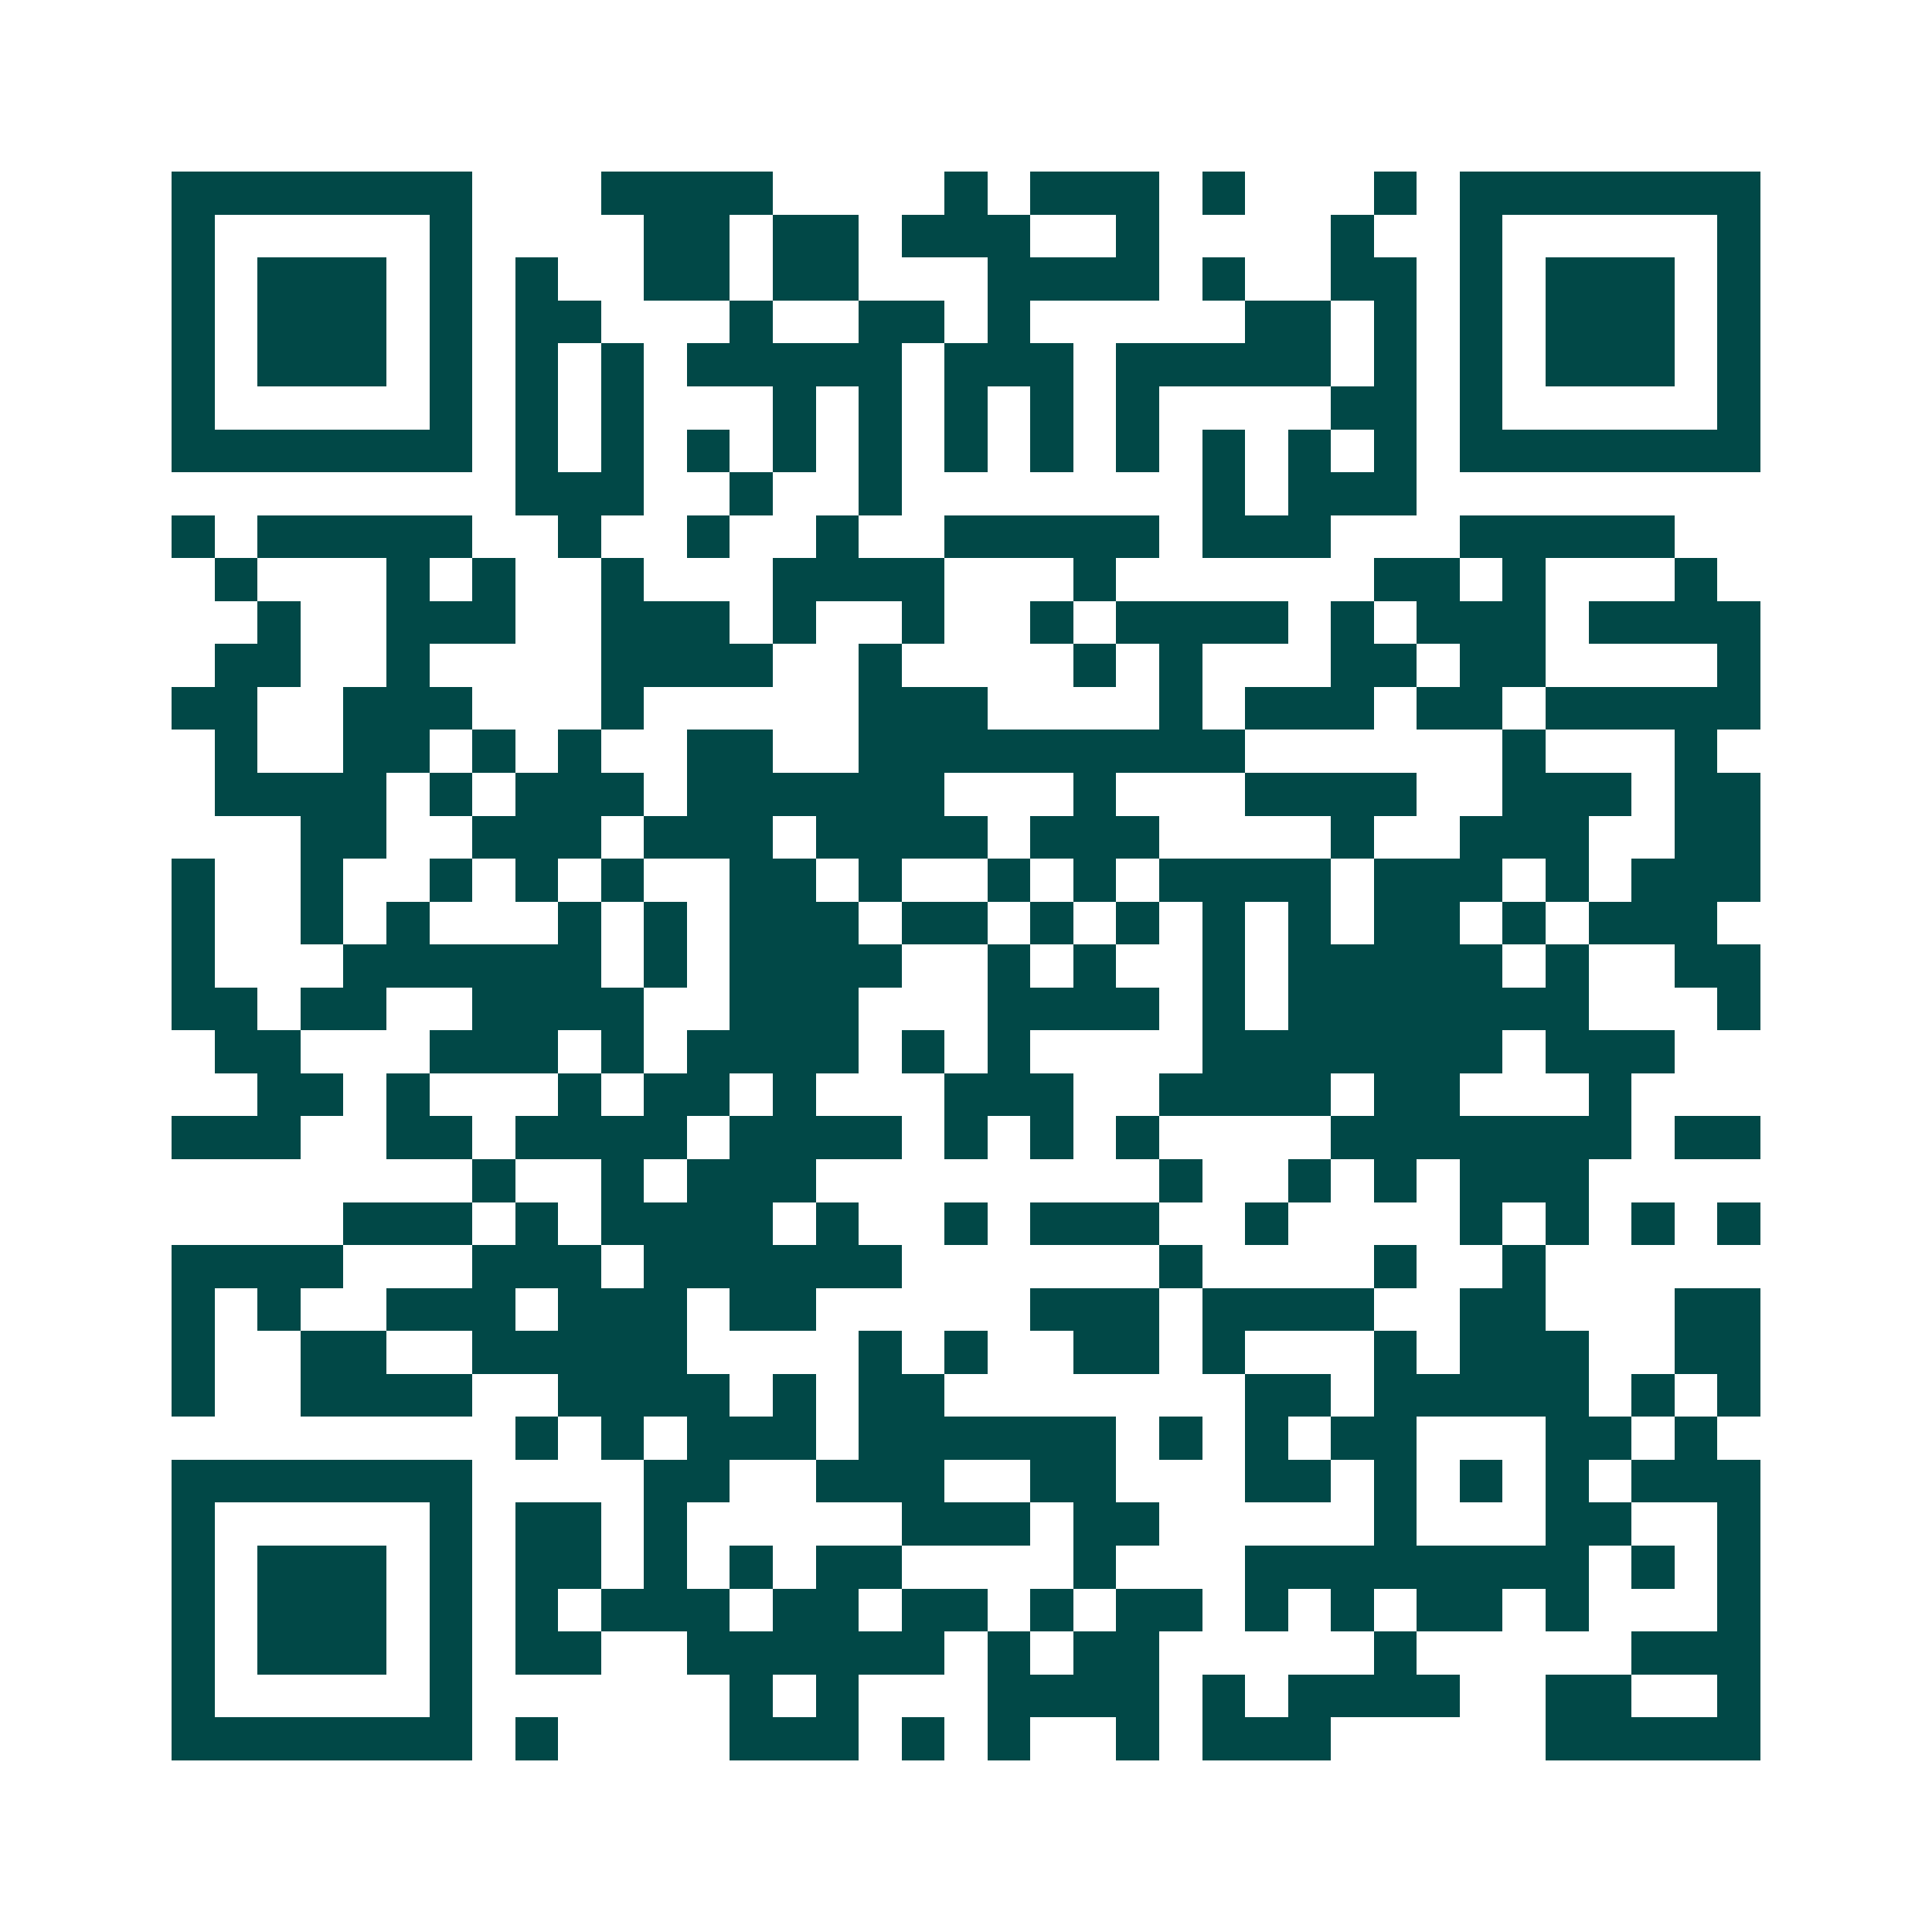 <svg xmlns="http://www.w3.org/2000/svg" width="200" height="200" viewBox="0 0 45 45" shape-rendering="crispEdges"><path fill="#ffffff" d="M0 0h45v45H0z"/><path stroke="#014847" d="M4 4.5h7m3 0h4m4 0h1m1 0h3m1 0h1m3 0h1m1 0h7M4 5.5h1m5 0h1m4 0h2m1 0h2m1 0h3m2 0h1m4 0h1m2 0h1m5 0h1M4 6.5h1m1 0h3m1 0h1m1 0h1m2 0h2m1 0h2m3 0h4m1 0h1m2 0h2m1 0h1m1 0h3m1 0h1M4 7.5h1m1 0h3m1 0h1m1 0h2m3 0h1m2 0h2m1 0h1m5 0h2m1 0h1m1 0h1m1 0h3m1 0h1M4 8.5h1m1 0h3m1 0h1m1 0h1m1 0h1m1 0h5m1 0h3m1 0h5m1 0h1m1 0h1m1 0h3m1 0h1M4 9.5h1m5 0h1m1 0h1m1 0h1m3 0h1m1 0h1m1 0h1m1 0h1m1 0h1m4 0h2m1 0h1m5 0h1M4 10.5h7m1 0h1m1 0h1m1 0h1m1 0h1m1 0h1m1 0h1m1 0h1m1 0h1m1 0h1m1 0h1m1 0h1m1 0h7M12 11.5h3m2 0h1m2 0h1m7 0h1m1 0h3M4 12.5h1m1 0h5m2 0h1m2 0h1m2 0h1m2 0h5m1 0h3m3 0h5M5 13.5h1m3 0h1m1 0h1m2 0h1m3 0h4m3 0h1m6 0h2m1 0h1m3 0h1M6 14.5h1m2 0h3m2 0h3m1 0h1m2 0h1m2 0h1m1 0h4m1 0h1m1 0h3m1 0h4M5 15.5h2m2 0h1m4 0h4m2 0h1m4 0h1m1 0h1m3 0h2m1 0h2m4 0h1M4 16.5h2m2 0h3m3 0h1m5 0h3m4 0h1m1 0h3m1 0h2m1 0h5M5 17.5h1m2 0h2m1 0h1m1 0h1m2 0h2m2 0h9m6 0h1m3 0h1M5 18.5h4m1 0h1m1 0h3m1 0h6m3 0h1m3 0h4m2 0h3m1 0h2M7 19.5h2m2 0h3m1 0h3m1 0h4m1 0h3m4 0h1m2 0h3m2 0h2M4 20.5h1m2 0h1m2 0h1m1 0h1m1 0h1m2 0h2m1 0h1m2 0h1m1 0h1m1 0h4m1 0h3m1 0h1m1 0h3M4 21.5h1m2 0h1m1 0h1m3 0h1m1 0h1m1 0h3m1 0h2m1 0h1m1 0h1m1 0h1m1 0h1m1 0h2m1 0h1m1 0h3M4 22.5h1m3 0h6m1 0h1m1 0h4m2 0h1m1 0h1m2 0h1m1 0h5m1 0h1m2 0h2M4 23.5h2m1 0h2m2 0h4m2 0h3m3 0h4m1 0h1m1 0h7m3 0h1M5 24.5h2m3 0h3m1 0h1m1 0h4m1 0h1m1 0h1m4 0h7m1 0h3M6 25.5h2m1 0h1m3 0h1m1 0h2m1 0h1m3 0h3m2 0h4m1 0h2m3 0h1M4 26.5h3m2 0h2m1 0h4m1 0h4m1 0h1m1 0h1m1 0h1m4 0h7m1 0h2M11 27.5h1m2 0h1m1 0h3m8 0h1m2 0h1m1 0h1m1 0h3M8 28.5h3m1 0h1m1 0h4m1 0h1m2 0h1m1 0h3m2 0h1m4 0h1m1 0h1m1 0h1m1 0h1M4 29.5h4m3 0h3m1 0h6m6 0h1m4 0h1m2 0h1M4 30.5h1m1 0h1m2 0h3m1 0h3m1 0h2m5 0h3m1 0h4m2 0h2m3 0h2M4 31.5h1m2 0h2m2 0h5m4 0h1m1 0h1m2 0h2m1 0h1m3 0h1m1 0h3m2 0h2M4 32.5h1m2 0h4m2 0h4m1 0h1m1 0h2m7 0h2m1 0h5m1 0h1m1 0h1M12 33.5h1m1 0h1m1 0h3m1 0h6m1 0h1m1 0h1m1 0h2m3 0h2m1 0h1M4 34.5h7m4 0h2m2 0h3m2 0h2m3 0h2m1 0h1m1 0h1m1 0h1m1 0h3M4 35.5h1m5 0h1m1 0h2m1 0h1m5 0h3m1 0h2m5 0h1m3 0h2m2 0h1M4 36.5h1m1 0h3m1 0h1m1 0h2m1 0h1m1 0h1m1 0h2m4 0h1m3 0h8m1 0h1m1 0h1M4 37.5h1m1 0h3m1 0h1m1 0h1m1 0h3m1 0h2m1 0h2m1 0h1m1 0h2m1 0h1m1 0h1m1 0h2m1 0h1m3 0h1M4 38.5h1m1 0h3m1 0h1m1 0h2m2 0h6m1 0h1m1 0h2m5 0h1m5 0h3M4 39.5h1m5 0h1m6 0h1m1 0h1m3 0h4m1 0h1m1 0h4m2 0h2m2 0h1M4 40.5h7m1 0h1m4 0h3m1 0h1m1 0h1m2 0h1m1 0h3m5 0h5"/></svg>
